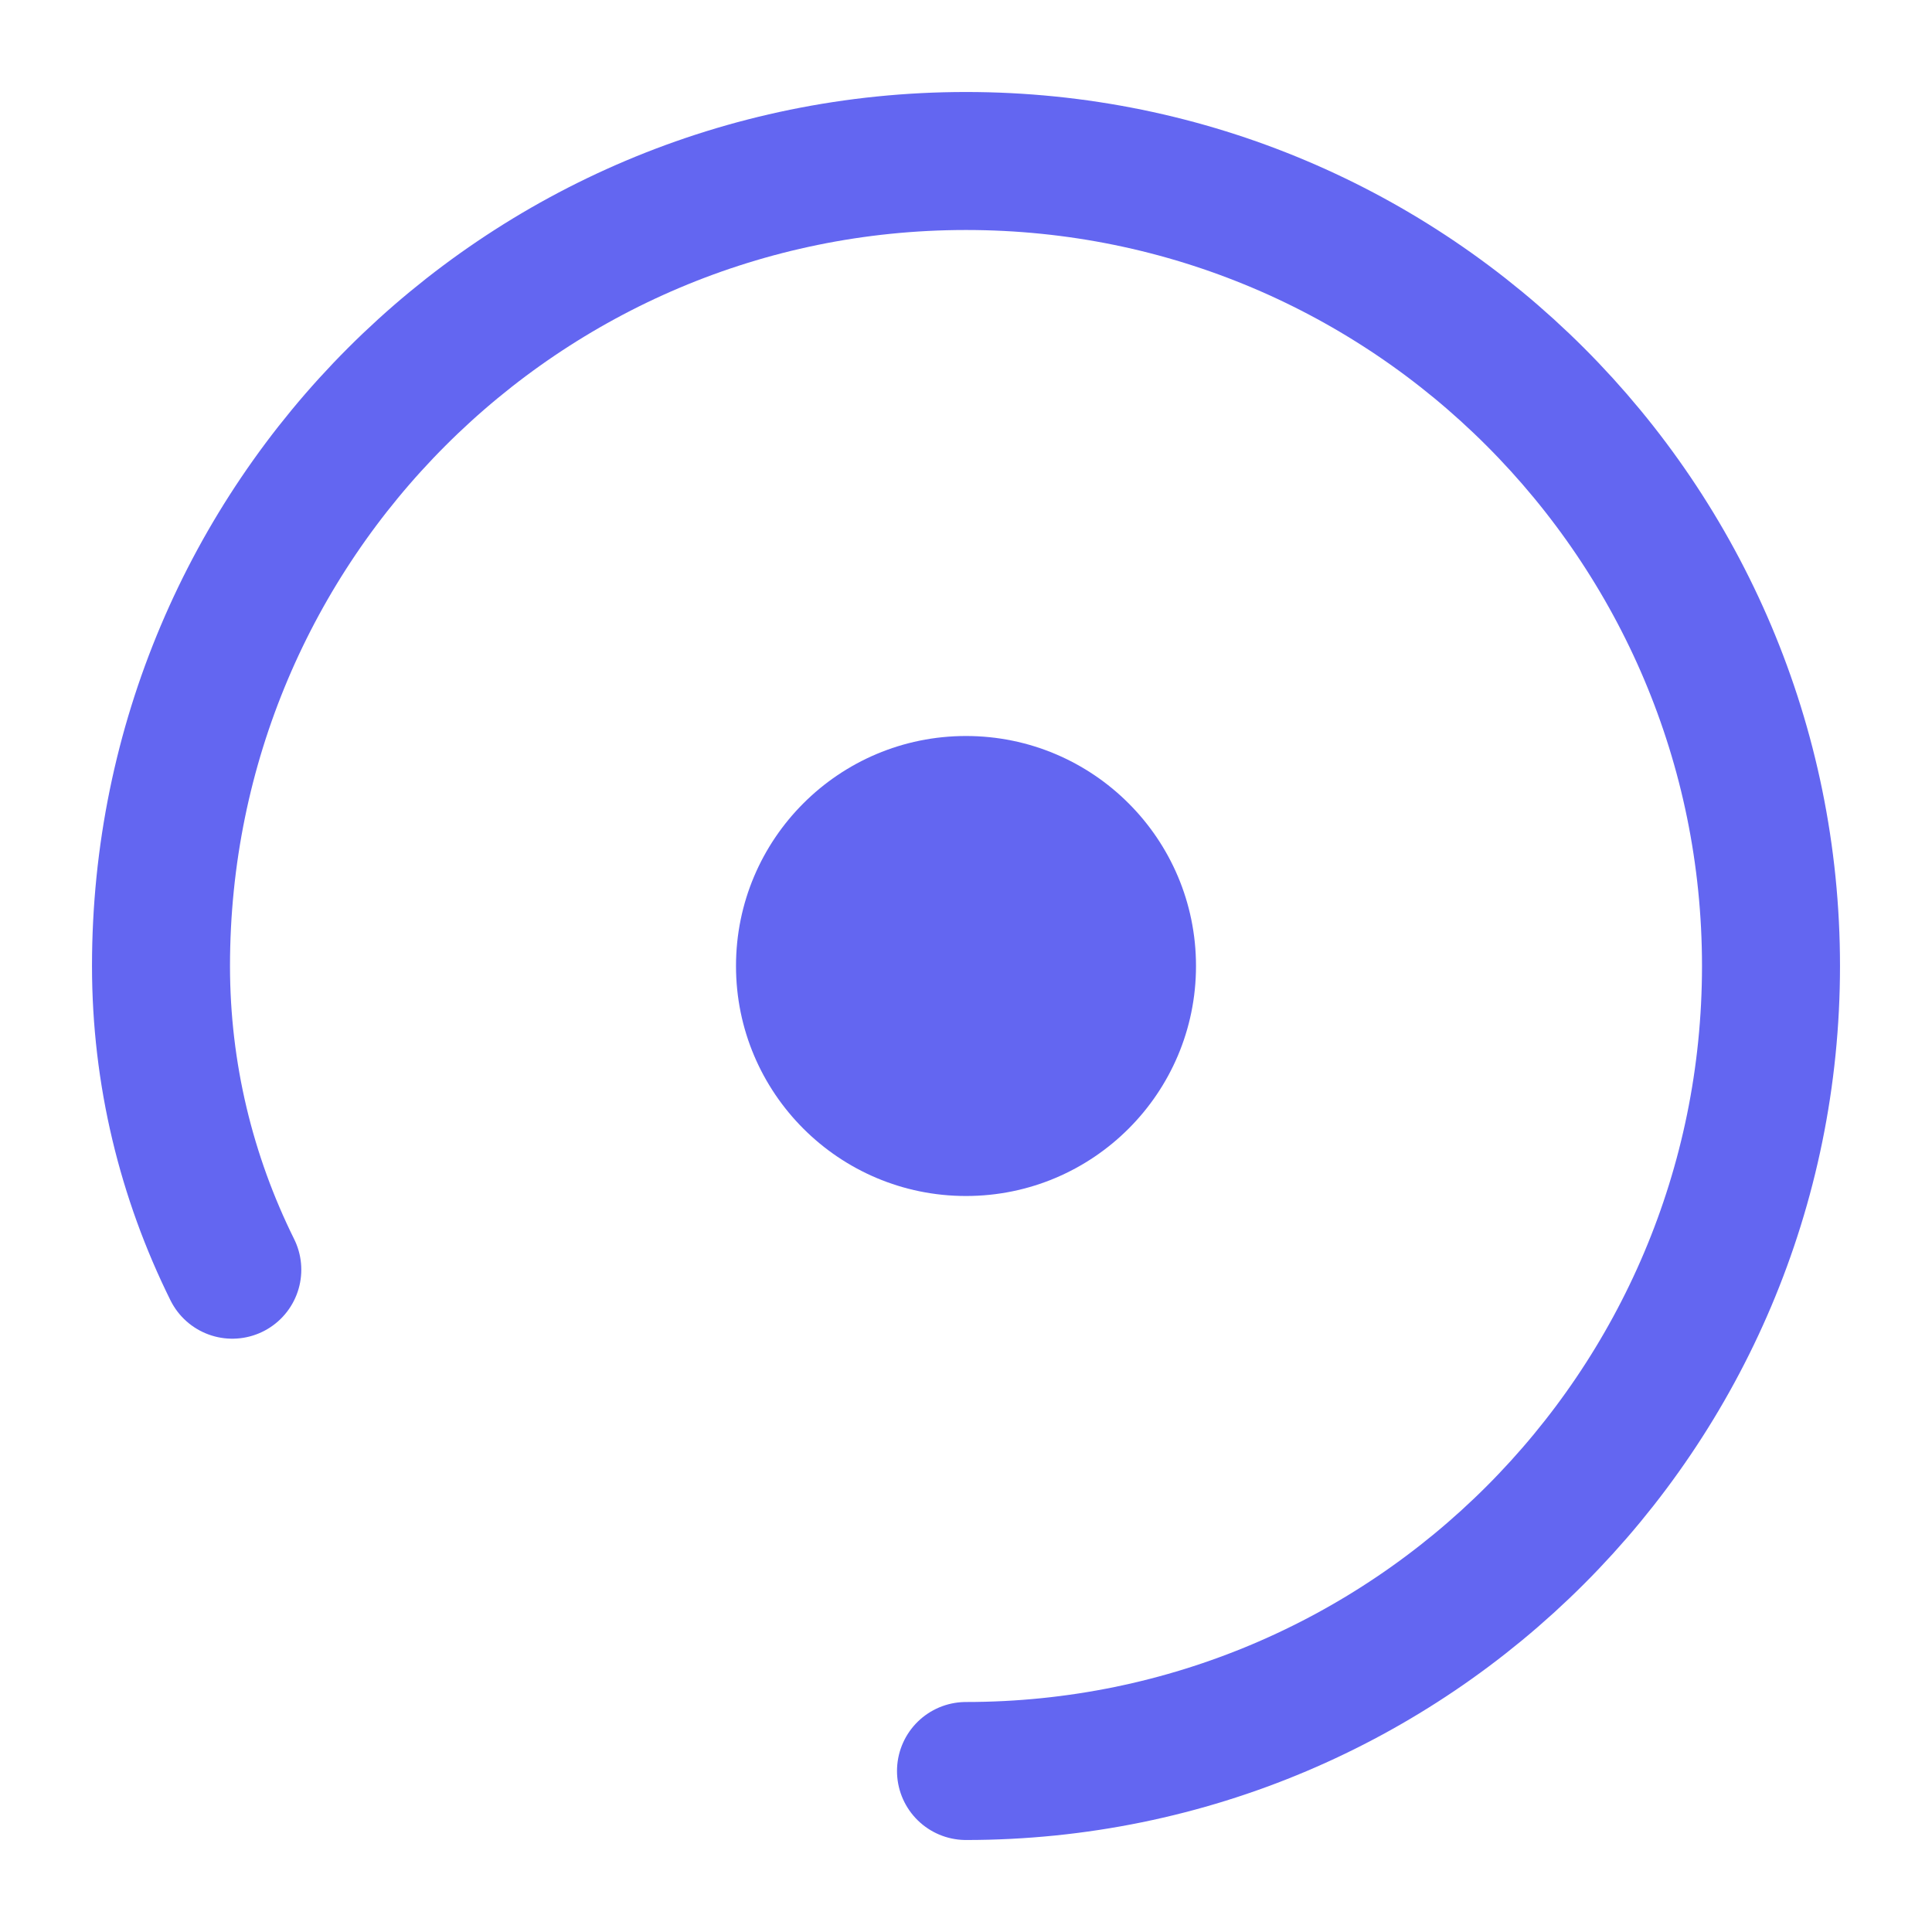 <svg width="42" height="42" viewBox="0 0 42 42" fill="none" xmlns="http://www.w3.org/2000/svg">
<path d="M21 38.5C30.665 38.5 38.5 30.665 38.5 21C38.5 11.335 30.665 3.5 21 3.5C11.335 3.5 3.5 11.335 3.5 21C3.5 23.349 4.053 25.59 5.05 27.602" stroke="#6366F1" stroke-width="3" stroke-linecap="round" stroke-linejoin="round"/>
<circle cx="21" cy="21" r="5" fill="#6366F1"/>
</svg>